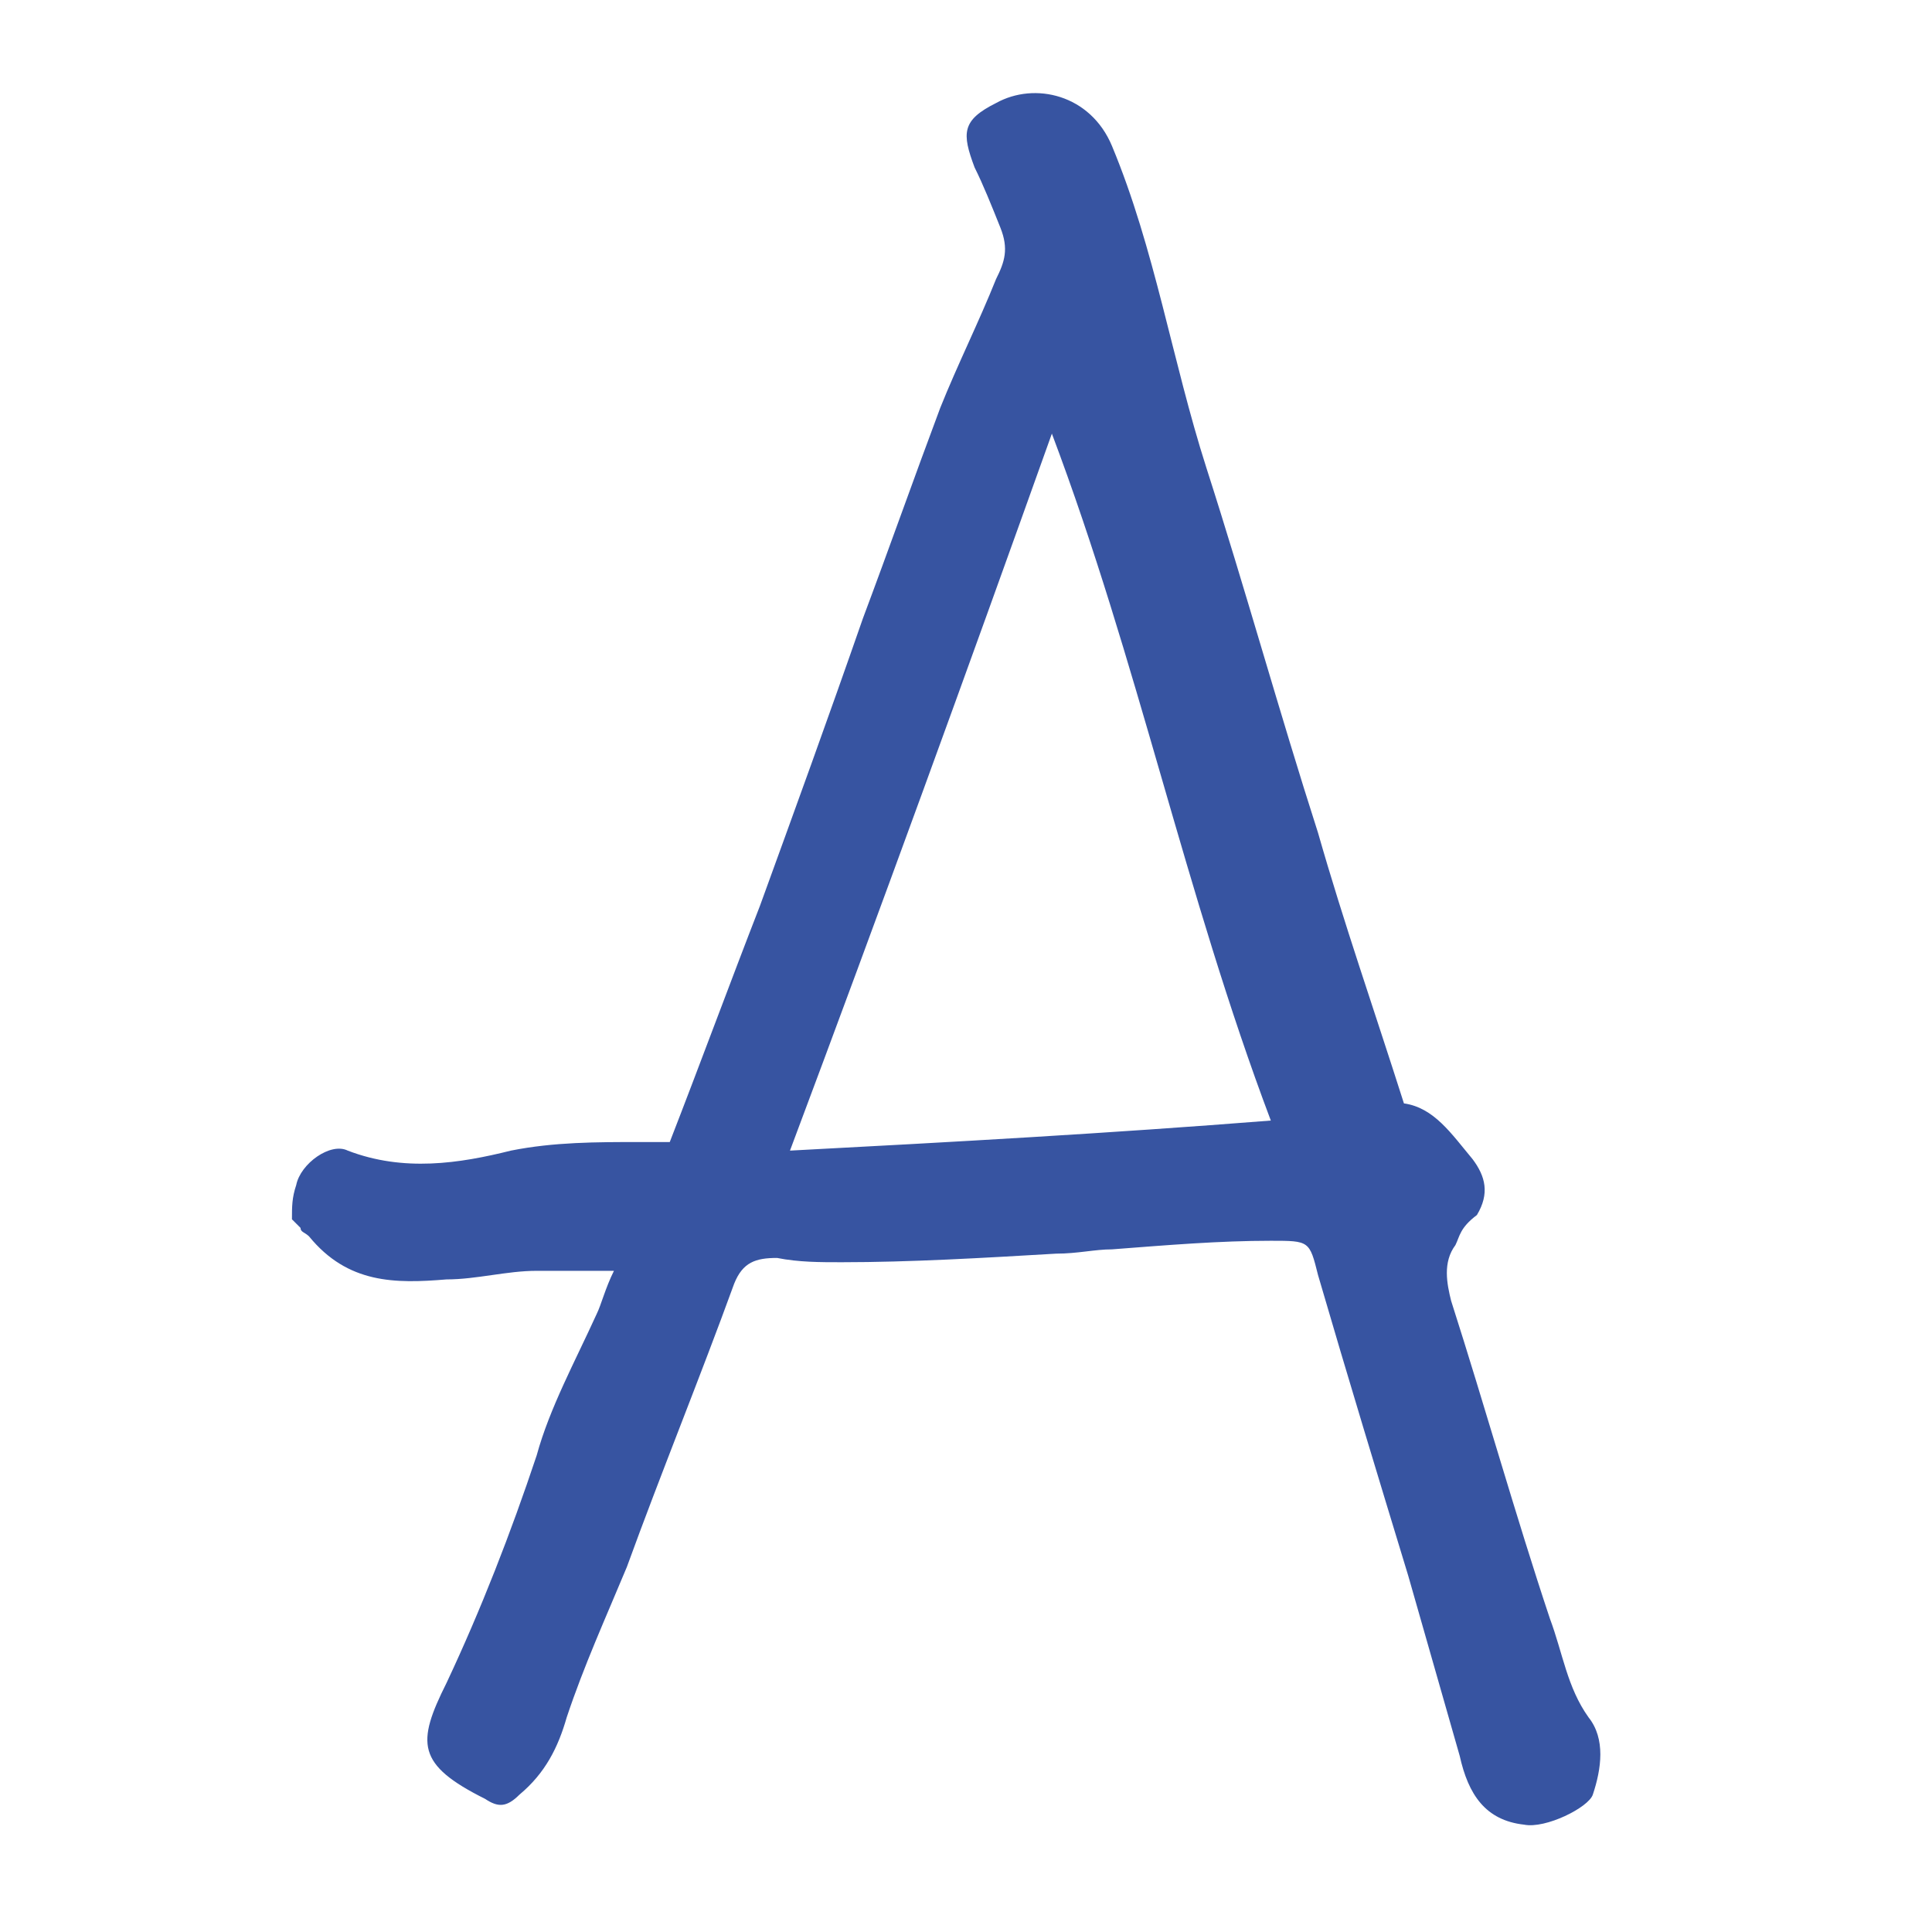<svg xmlns="http://www.w3.org/2000/svg" xmlns:xlink="http://www.w3.org/1999/xlink" id="Layer_1" x="0px" y="0px" viewBox="0 0 45 45" style="enable-background:new 0 0 45 45;" xml:space="preserve"> <style type="text/css"> .st0{fill:#3754A1;} </style> <path class="st0" d="M14.3,29.6c-0.7,0-1.3,0-1.8,0c-0.7,0-1.4,0.2-2.1,0.2c-1.2,0.1-2.3,0.1-3.2-1c-0.1-0.1-0.2-0.1-0.2-0.2 c-0.1-0.1-0.1-0.1-0.2-0.2c0-0.3,0-0.5,0.1-0.8c0.1-0.5,0.8-1,1.2-0.8c1.3,0.5,2.6,0.3,3.8,0c1-0.2,2-0.2,3-0.2c0.2,0,0.4,0,0.7,0 c0.7-1.8,1.4-3.7,2.1-5.5c0.8-2.2,1.6-4.4,2.4-6.7c0.6-1.6,1.2-3.3,1.8-4.9c0.4-1,0.9-2,1.3-3c0.2-0.4,0.3-0.7,0.1-1.2 c-0.2-0.5-0.4-1-0.6-1.4c-0.3-0.8-0.3-1.1,0.5-1.5c0.9-0.5,2.2-0.2,2.7,1c1,2.4,1.4,5,2.2,7.5c0.9,2.8,1.7,5.7,2.6,8.5 c0.6,2.1,1.3,4.1,2,6.3c0.7,0.1,1.1,0.7,1.6,1.3c0.3,0.4,0.4,0.8,0.1,1.3C34,28.6,34,28.8,33.9,29c-0.3,0.4-0.2,0.9-0.1,1.3 c0.8,2.5,1.5,5,2.3,7.4c0.3,0.8,0.4,1.6,0.9,2.3c0.4,0.5,0.3,1.2,0.1,1.8c-0.1,0.3-1.1,0.8-1.6,0.7c-0.9-0.1-1.3-0.7-1.5-1.6 c-0.4-1.4-0.8-2.8-1.2-4.2c-0.7-2.3-1.4-4.6-2.1-7c-0.2-0.8-0.2-0.8-1.1-0.8c-1.2,0-2.4,0.1-3.7,0.2c-0.4,0-0.8,0.1-1.3,0.1 c-1.7,0.1-3.4,0.2-5,0.2c-0.5,0-1,0-1.5-0.1c-0.5,0-0.8,0.1-1,0.6c-0.8,2.2-1.7,4.4-2.5,6.6c-0.5,1.2-1,2.3-1.4,3.5 c-0.2,0.7-0.5,1.3-1.1,1.8c-0.3,0.3-0.5,0.3-0.8,0.1c-1.6-0.8-1.6-1.3-0.9-2.7c0.8-1.7,1.5-3.5,2.1-5.3c0.3-1.1,0.9-2.2,1.4-3.3 C14,30.4,14.1,30,14.3,29.6z M18.4,26.8c3.8-0.2,7.4-0.4,11.2-0.7c-2-5.3-3.1-10.7-5.1-16C22.5,15.7,20.5,21.2,18.4,26.8z"></path> </svg>